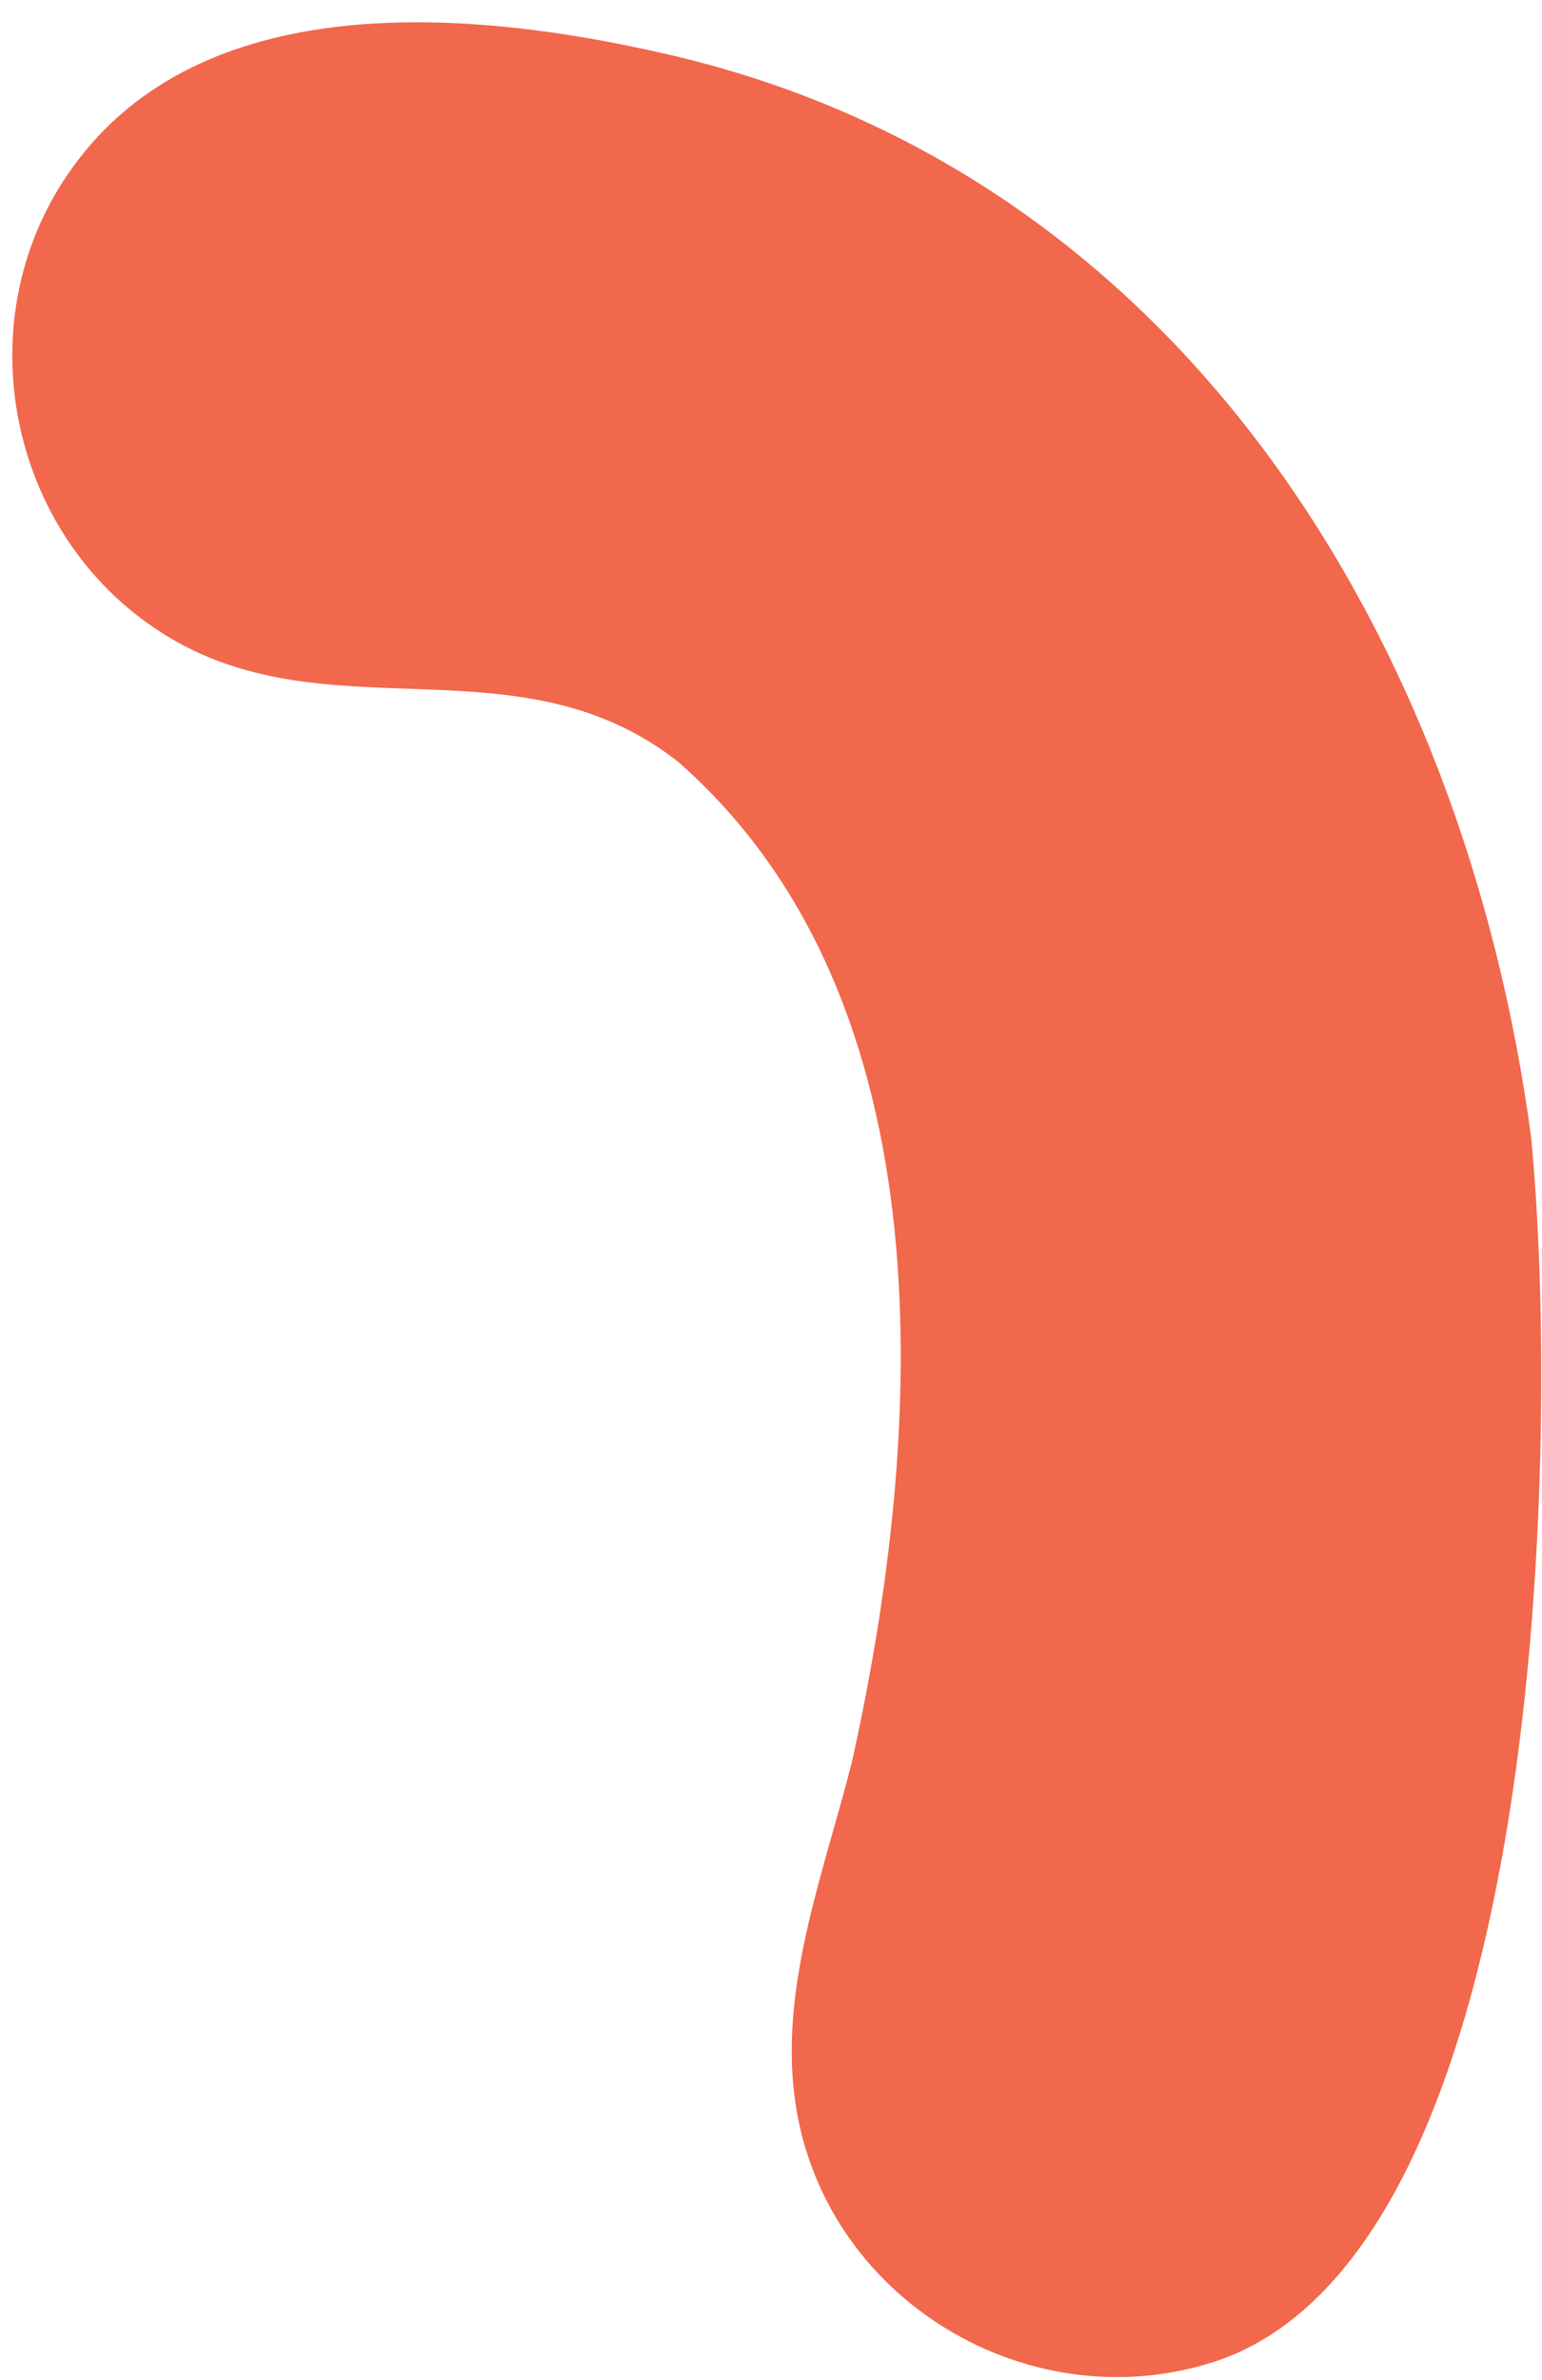 <svg width="59" height="91" viewBox="0 0 59 91" fill="none" xmlns="http://www.w3.org/2000/svg">
<path d="M58.585 43.49C59.69 54.927 59.164 85.531 46.828 90.178C39.529 92.8 31.313 87.913 30.387 80.058C29.877 75.756 31.567 71.451 32.596 67.37C35.356 54.958 36.408 38.291 25.931 29.115C19.979 24.461 12.996 27.945 6.865 24.596C0.29 20.992 -1.599 12.046 3.01 6.09C8.086 -0.515 18.169 0.392 25.391 2.043C45.065 6.484 56.027 24.368 58.585 43.49Z" fill="#F1684C"/>
</svg>
